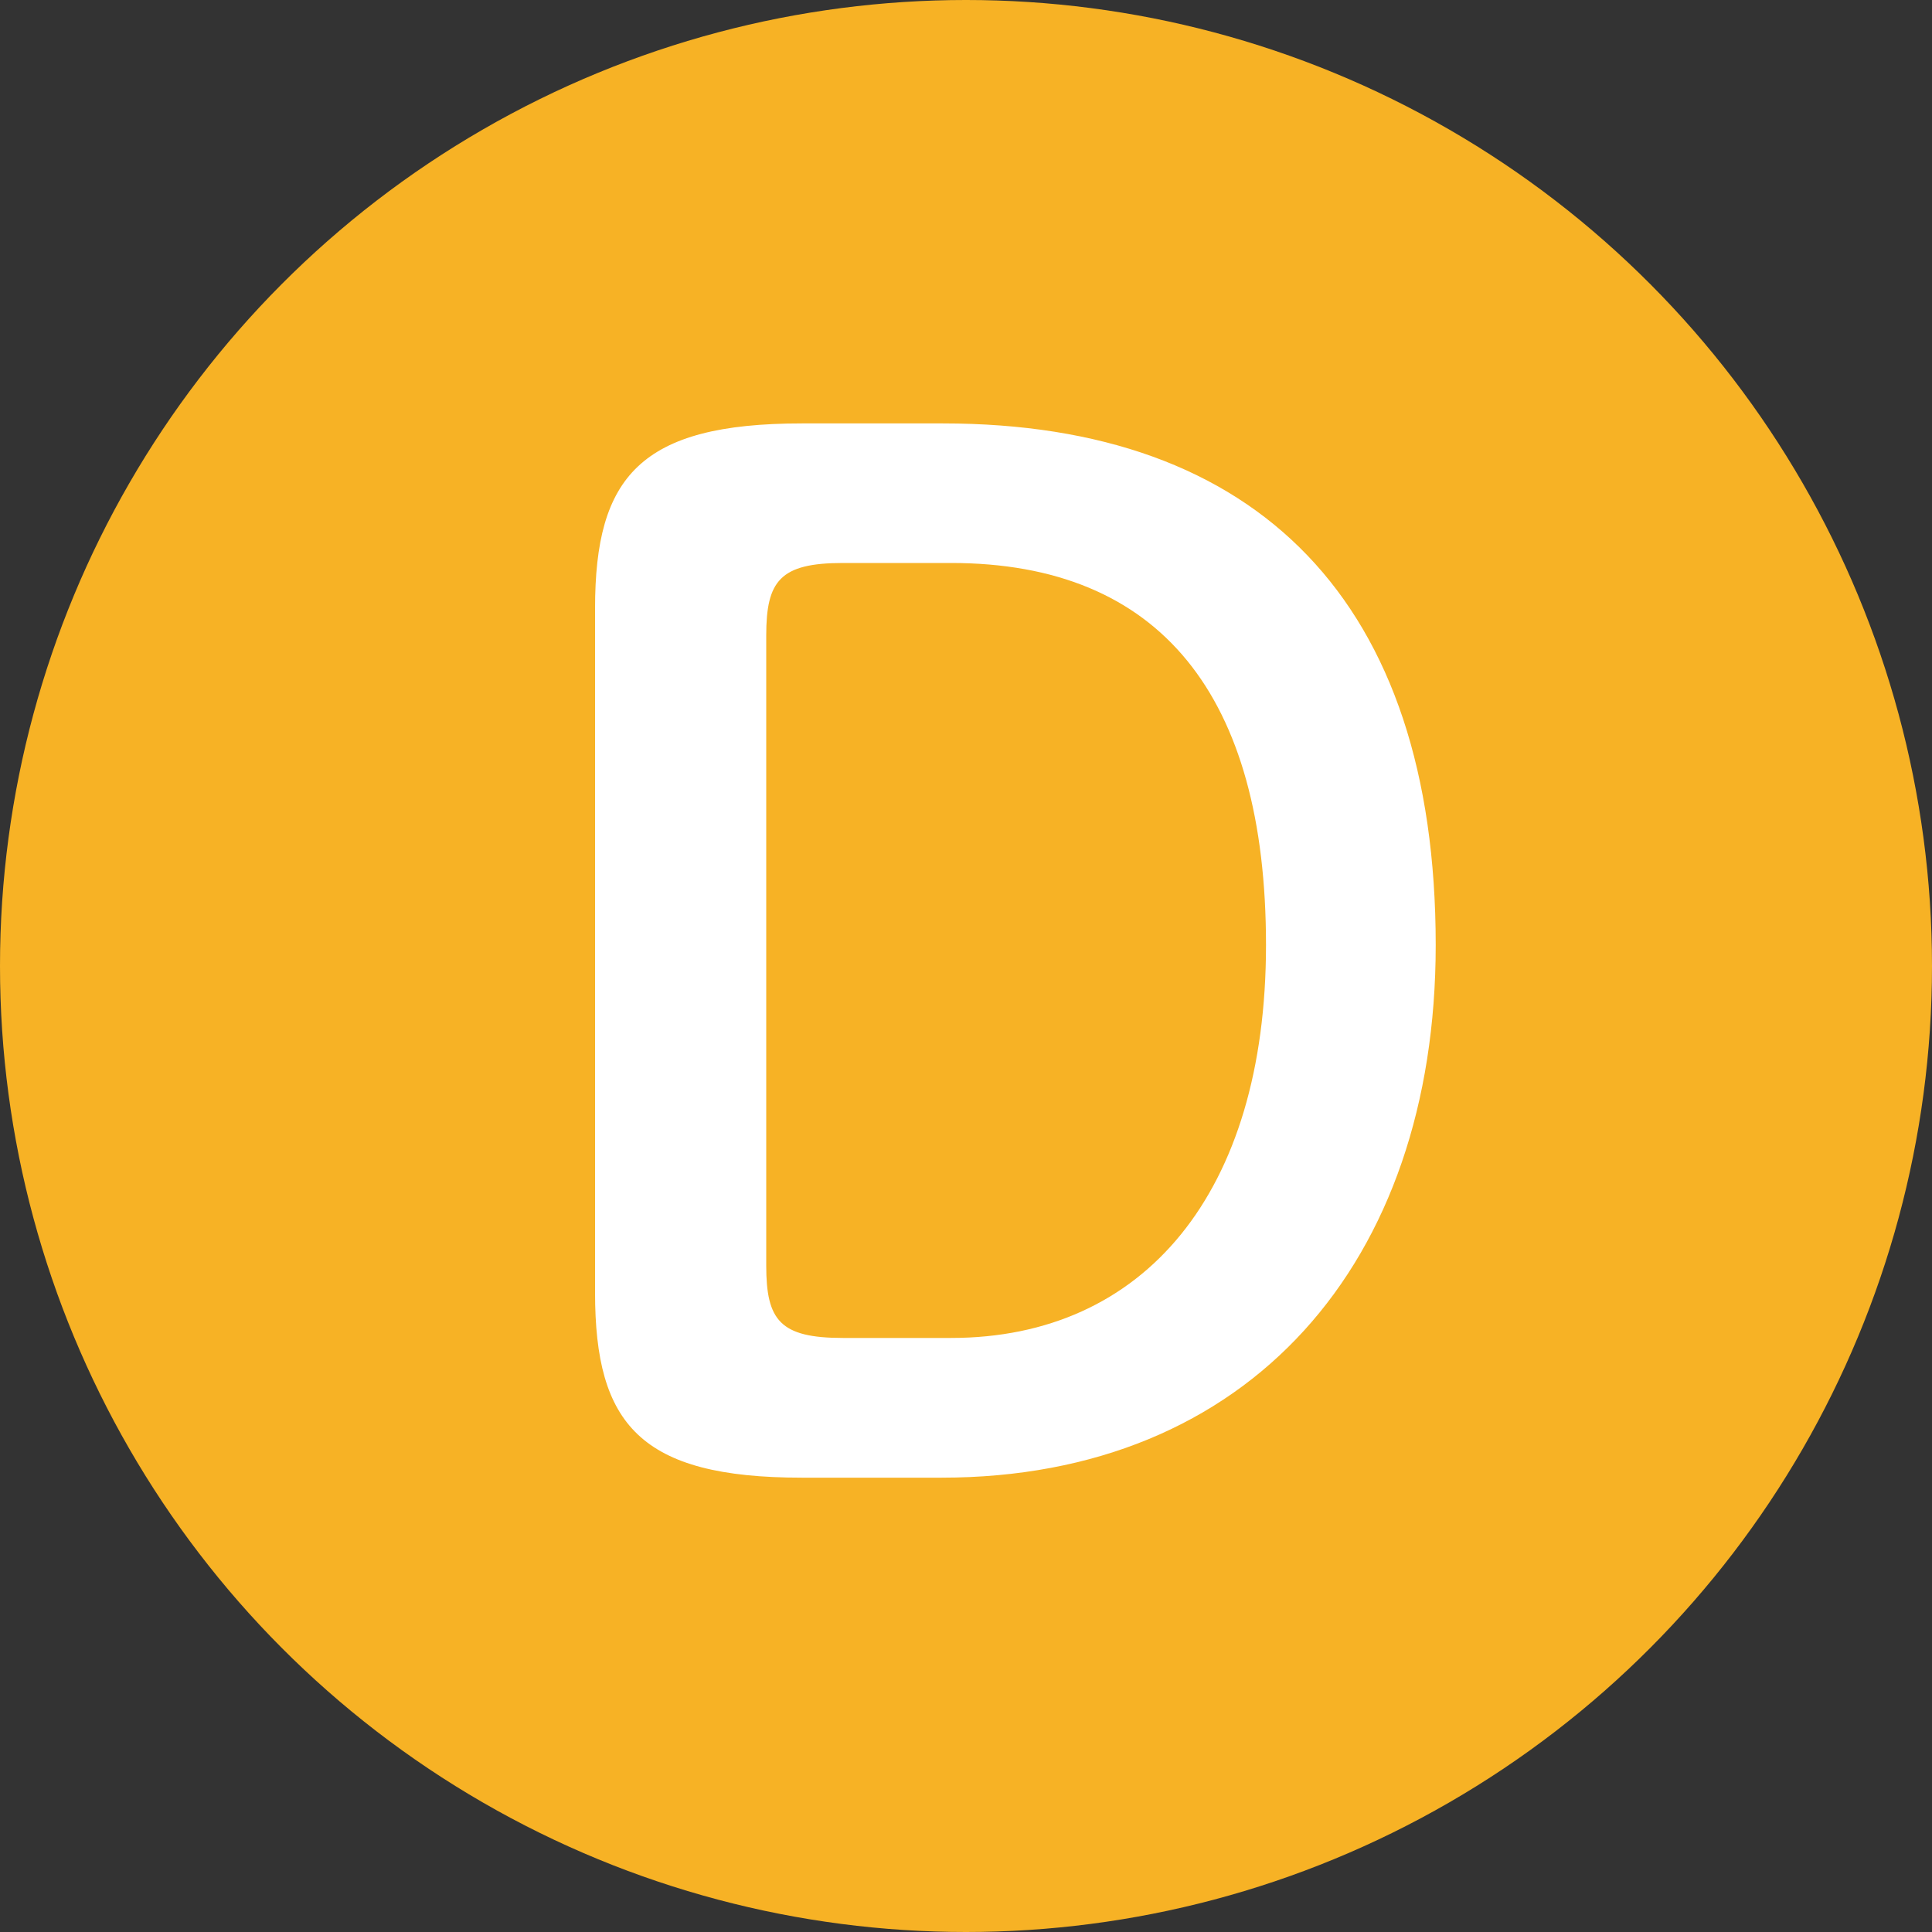 <svg width="25" height="25" viewBox="0 0 25 25" fill="none" xmlns="http://www.w3.org/2000/svg">
<rect x="0" y="0" width="25" height="25" fill="#333333" stroke="none"/>
<circle cx="12.5" cy="12.5" r="12.5" fill="#F7B225"/>
<path d="M12.201 5.479C16.276 5.479 18.578 7.783 18.578 12.229C18.578 16.339 16.169 19.121 12.183 19.121H10.376C8.285 19.121 7.7 18.43 7.7 16.728V7.87C7.7 6.17 8.285 5.479 10.376 5.479H12.201ZM10.907 7.285C10.092 7.285 9.915 7.517 9.915 8.225V16.375C9.915 17.084 10.092 17.313 10.907 17.313H12.307C14.805 17.313 16.382 15.435 16.382 12.229C16.382 9.004 15.017 7.285 12.307 7.285H10.907Z" fill="white"/>
</svg>
